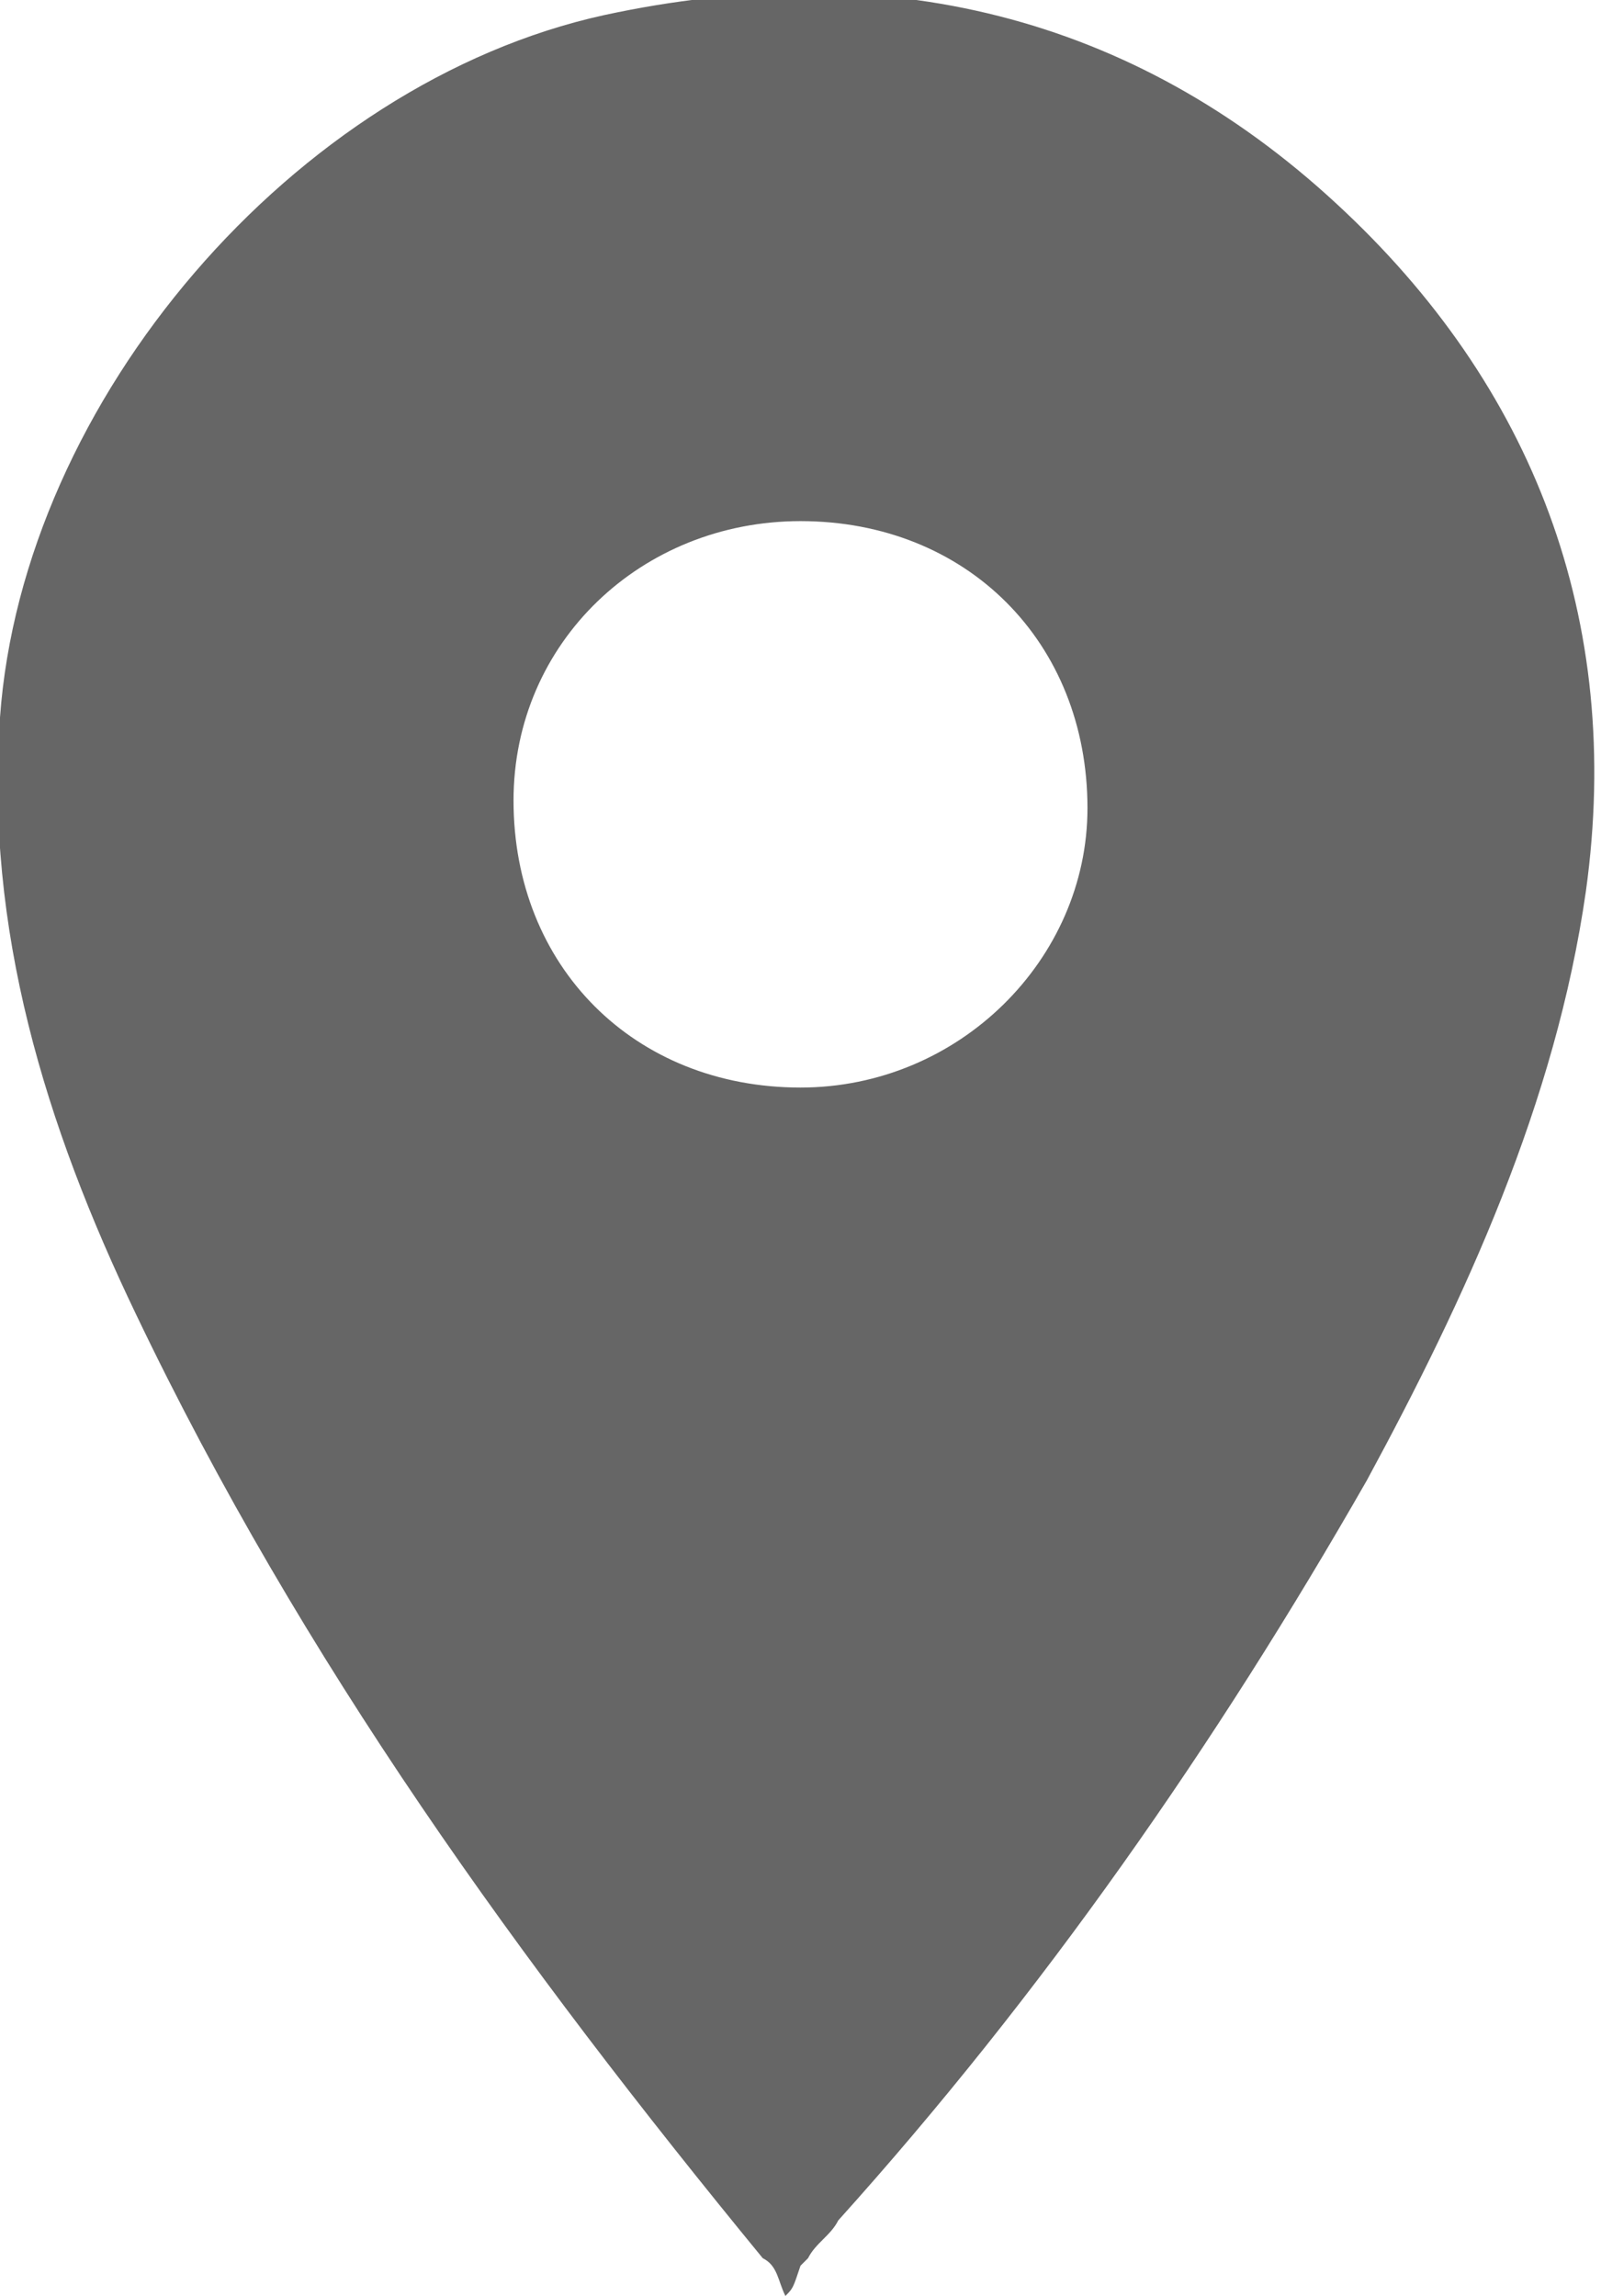 <?xml version="1.0" encoding="utf-8"?>
<!-- Generator: Adobe Illustrator 22.0.0, SVG Export Plug-In . SVG Version: 6.00 Build 0)  -->
<svg version="1.1" id="Layer_1" xmlns="http://www.w3.org/2000/svg" xmlns:xlink="http://www.w3.org/1999/xlink" x="0px" y="0px"
	 viewBox="0 0 21.2 30.4" style="enable-background:new 0 0 21.2 30.4;" xml:space="preserve">
<style type="text/css">
	.st0{fill:url(#SVGID_1_);}
	.st1{fill:#FFFFFF;stroke:#727272;stroke-miterlimit:10;}
	.st2{clip-path:url(#SVGID_3_);fill:none;}
	.st3{clip-path:url(#SVGID_3_);}
	.st4{fill:url(#SVGID_4_);}
	.st5{clip-path:url(#SVGID_8_);fill:#FFFFFF;}
	.st6{fill:#70161F;}
	.st7{clip-path:url(#SVGID_14_);}
	.st8{fill:#FFFFFF;}
	.st9{fill:#00960E;}
	.st10{fill:url(#SVGID_17_);}
	.st11{fill:#C9C9C9;}
	.st12{fill:#B3B3B3;}
	.st13{fill:#F2F2F2;}
	.st14{fill:#1A66FF;}
	.st15{fill:#231F20;}
	.st16{fill:#5F6767;}
	.st17{fill:url(#SVGID_18_);}
	.st18{fill:url(#SVGID_19_);}
	.st19{fill:url(#SVGID_20_);}
	.st20{fill:url(#SVGID_21_);}
	.st21{fill:url(#SVGID_22_);}
	.st22{fill:url(#SVGID_29_);}
	.st23{fill:#FFE600;}
	.st24{fill:url(#SVGID_30_);}
	.st25{clip-path:url(#SVGID_32_);}
	.st26{clip-path:url(#SVGID_32_);fill:none;}
	.st27{fill:url(#SVGID_33_);}
	.st28{fill:url(#SVGID_34_);}
	.st29{fill:url(#SVGID_35_);}
	.st30{fill:url(#SVGID_36_);}
	.st31{fill:url(#SVGID_37_);}
	.st32{fill:url(#SVGID_38_);}
	.st33{fill:url(#SVGID_39_);}
	.st34{fill:url(#SVGID_40_);}
	.st35{fill:url(#SVGID_41_);}
	.st36{fill:url(#SVGID_42_);}
	.st37{fill:url(#SVGID_49_);}
	.st38{fill:#090A0C;}
	.st39{clip-path:url(#SVGID_53_);fill:#FFFFFF;}
	.st40{clip-path:url(#SVGID_53_);}
	.st41{clip-path:url(#SVGID_59_);fill:#FFFFFF;}
	.st42{fill:none;stroke:#000000;stroke-miterlimit:10;}
	.st43{fill:none;stroke:#606060;stroke-width:3;stroke-miterlimit:10;}
	.st44{fill:#666666;}
	.st45{fill:#999999;}
	.st46{fill:url(#SVGID_62_);}
	.st47{fill:url(#SVGID_63_);}
	.st48{fill:url(#SVGID_64_);}
	.st49{fill:url(#SVGID_65_);}
	.st50{fill:url(#SVGID_66_);}
	.st51{fill:url(#SVGID_67_);}
	.st52{fill:url(#SVGID_68_);}
</style>
<g>
	<g>
		<path class="st44" d="M10.4,30.4c-0.1-0.2-0.1-0.4-0.3-0.5C6.9,26,4,22,1.8,17.4c-1.2-2.5-2-5.1-1.8-7.9c0.3-4.2,3.9-8.4,8-9.3
			c3.7-0.8,7,0,9.7,2.5c2.6,2.4,3.8,5.5,3.3,9.1c-0.4,2.8-1.6,5.4-2.9,7.8c-2,3.5-4.3,6.8-7,9.8c-0.1,0.2-0.3,0.3-0.4,0.5
			c0,0-0.1,0.1-0.1,0.1C10.5,30.3,10.5,30.3,10.4,30.4z M14.4,10.7c0-2.2-1.6-3.8-3.8-3.8c-2.1,0-3.8,1.6-3.8,3.7
			c0,2.2,1.6,3.8,3.8,3.8C12.7,14.4,14.4,12.7,14.4,10.7z"/>
	</g>
</g>
</svg>
